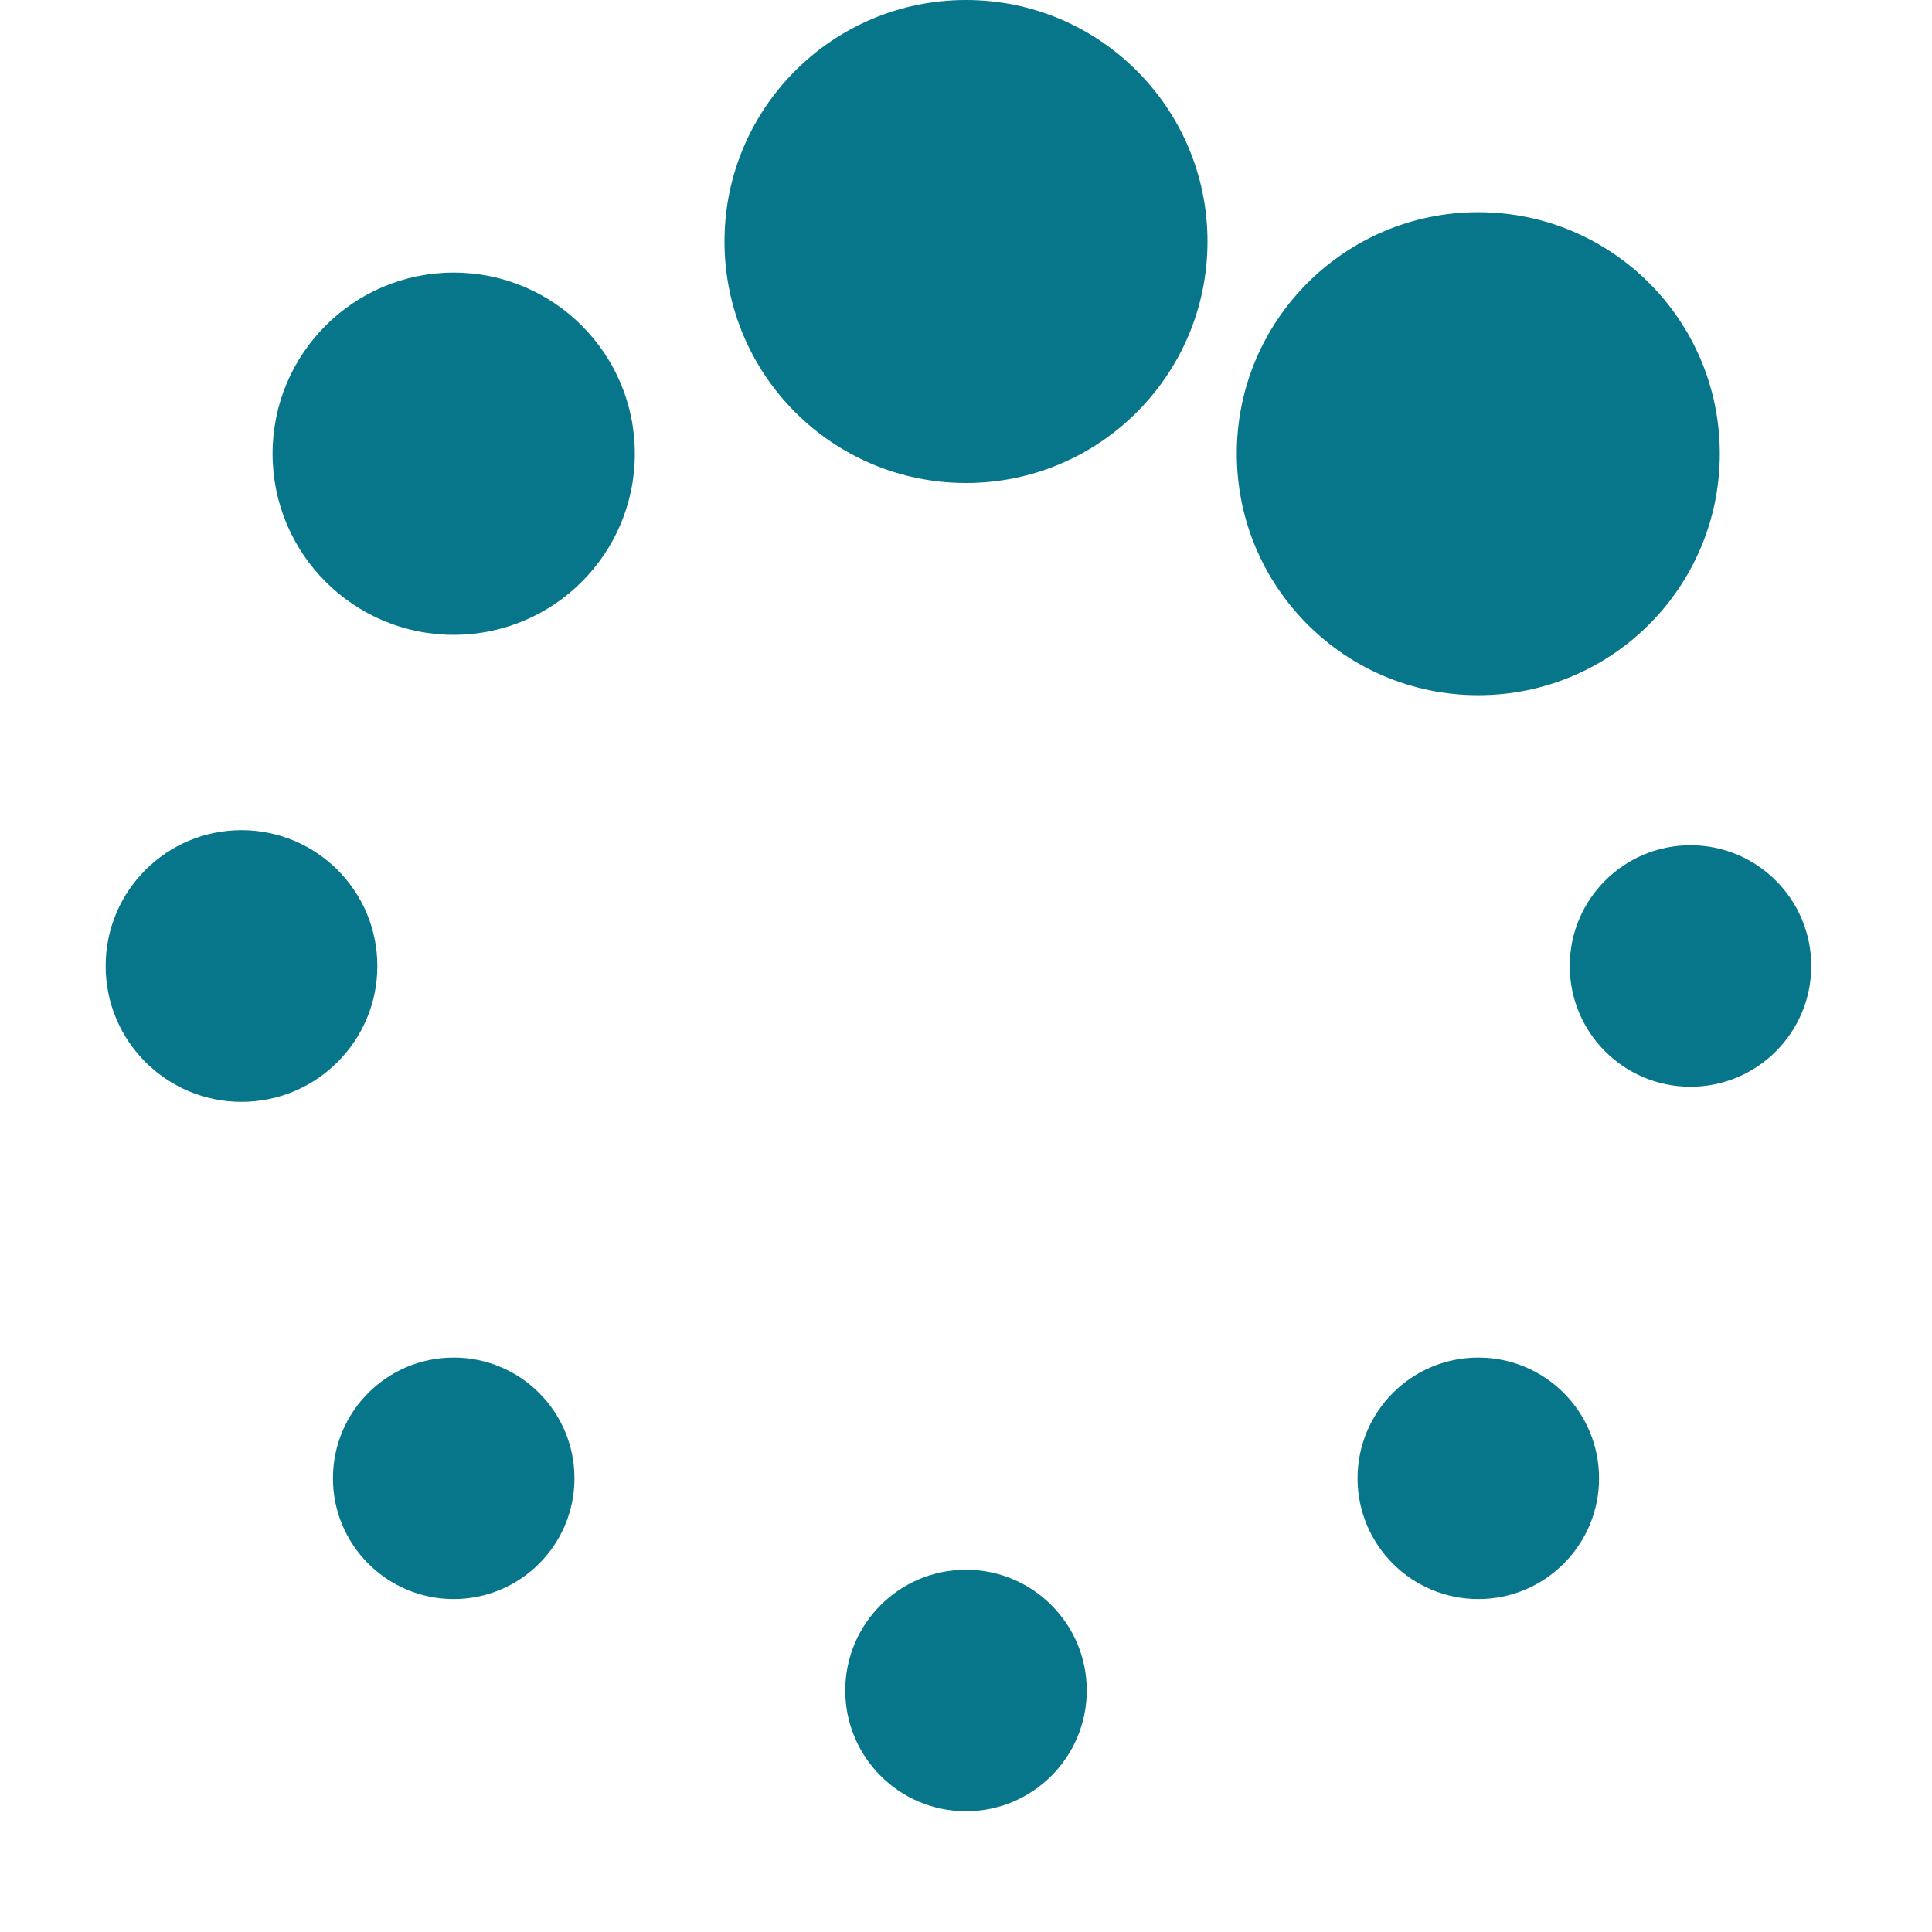 <!-- Generated by IcoMoon.io -->
<svg version="1.1" xmlns="http://www.w3.org/2000/svg" width="512" height="512" viewBox="0 0 512 512">
    <style type="text/css">
        .spinner1{fill:#07758a;}
    </style>
<path id="spinner" class="spinner1" d="M192 64c0-35.346 28.654-64 64-64s64 28.654 64 64c0 35.346-28.654 64-64 64s-64-28.654-64-64zM327.765 120.235c0-35.346 28.654-64 64-64s64 28.654 64 64c0 35.346-28.654 64-64 64s-64-28.654-64-64zM416 256c0-17.673 14.327-32 32-32s32 14.327 32 32c0 17.673-14.327 32-32 32s-32-14.327-32-32zM359.765 391.765c0-17.673 14.327-32 32-32s32 14.327 32 32c0 17.673-14.327 32-32 32s-32-14.327-32-32zM224.001 448c0 0 0 0 0 0 0-17.673 14.327-32 32-32s32 14.327 32 32c0 0 0 0 0 0 0 17.673-14.327 32-32 32s-32-14.327-32-32zM88.236 391.765c0 0 0 0 0 0 0-17.673 14.327-32 32-32s32 14.327 32 32c0 0 0 0 0 0 0 17.673-14.327 32-32 32s-32-14.327-32-32zM72.236 120.235c0 0 0 0 0 0 0-26.51 21.49-48 48-48s48 21.49 48 48c0 0 0 0 0 0 0 26.509-21.49 48-48 48s-48-21.49-48-48zM28 256c0-19.882 16.117-36 36-36s36 16.118 36 36c0 19.882-16.118 36-36 36s-36-16.118-36-36z"></path>
</svg>
